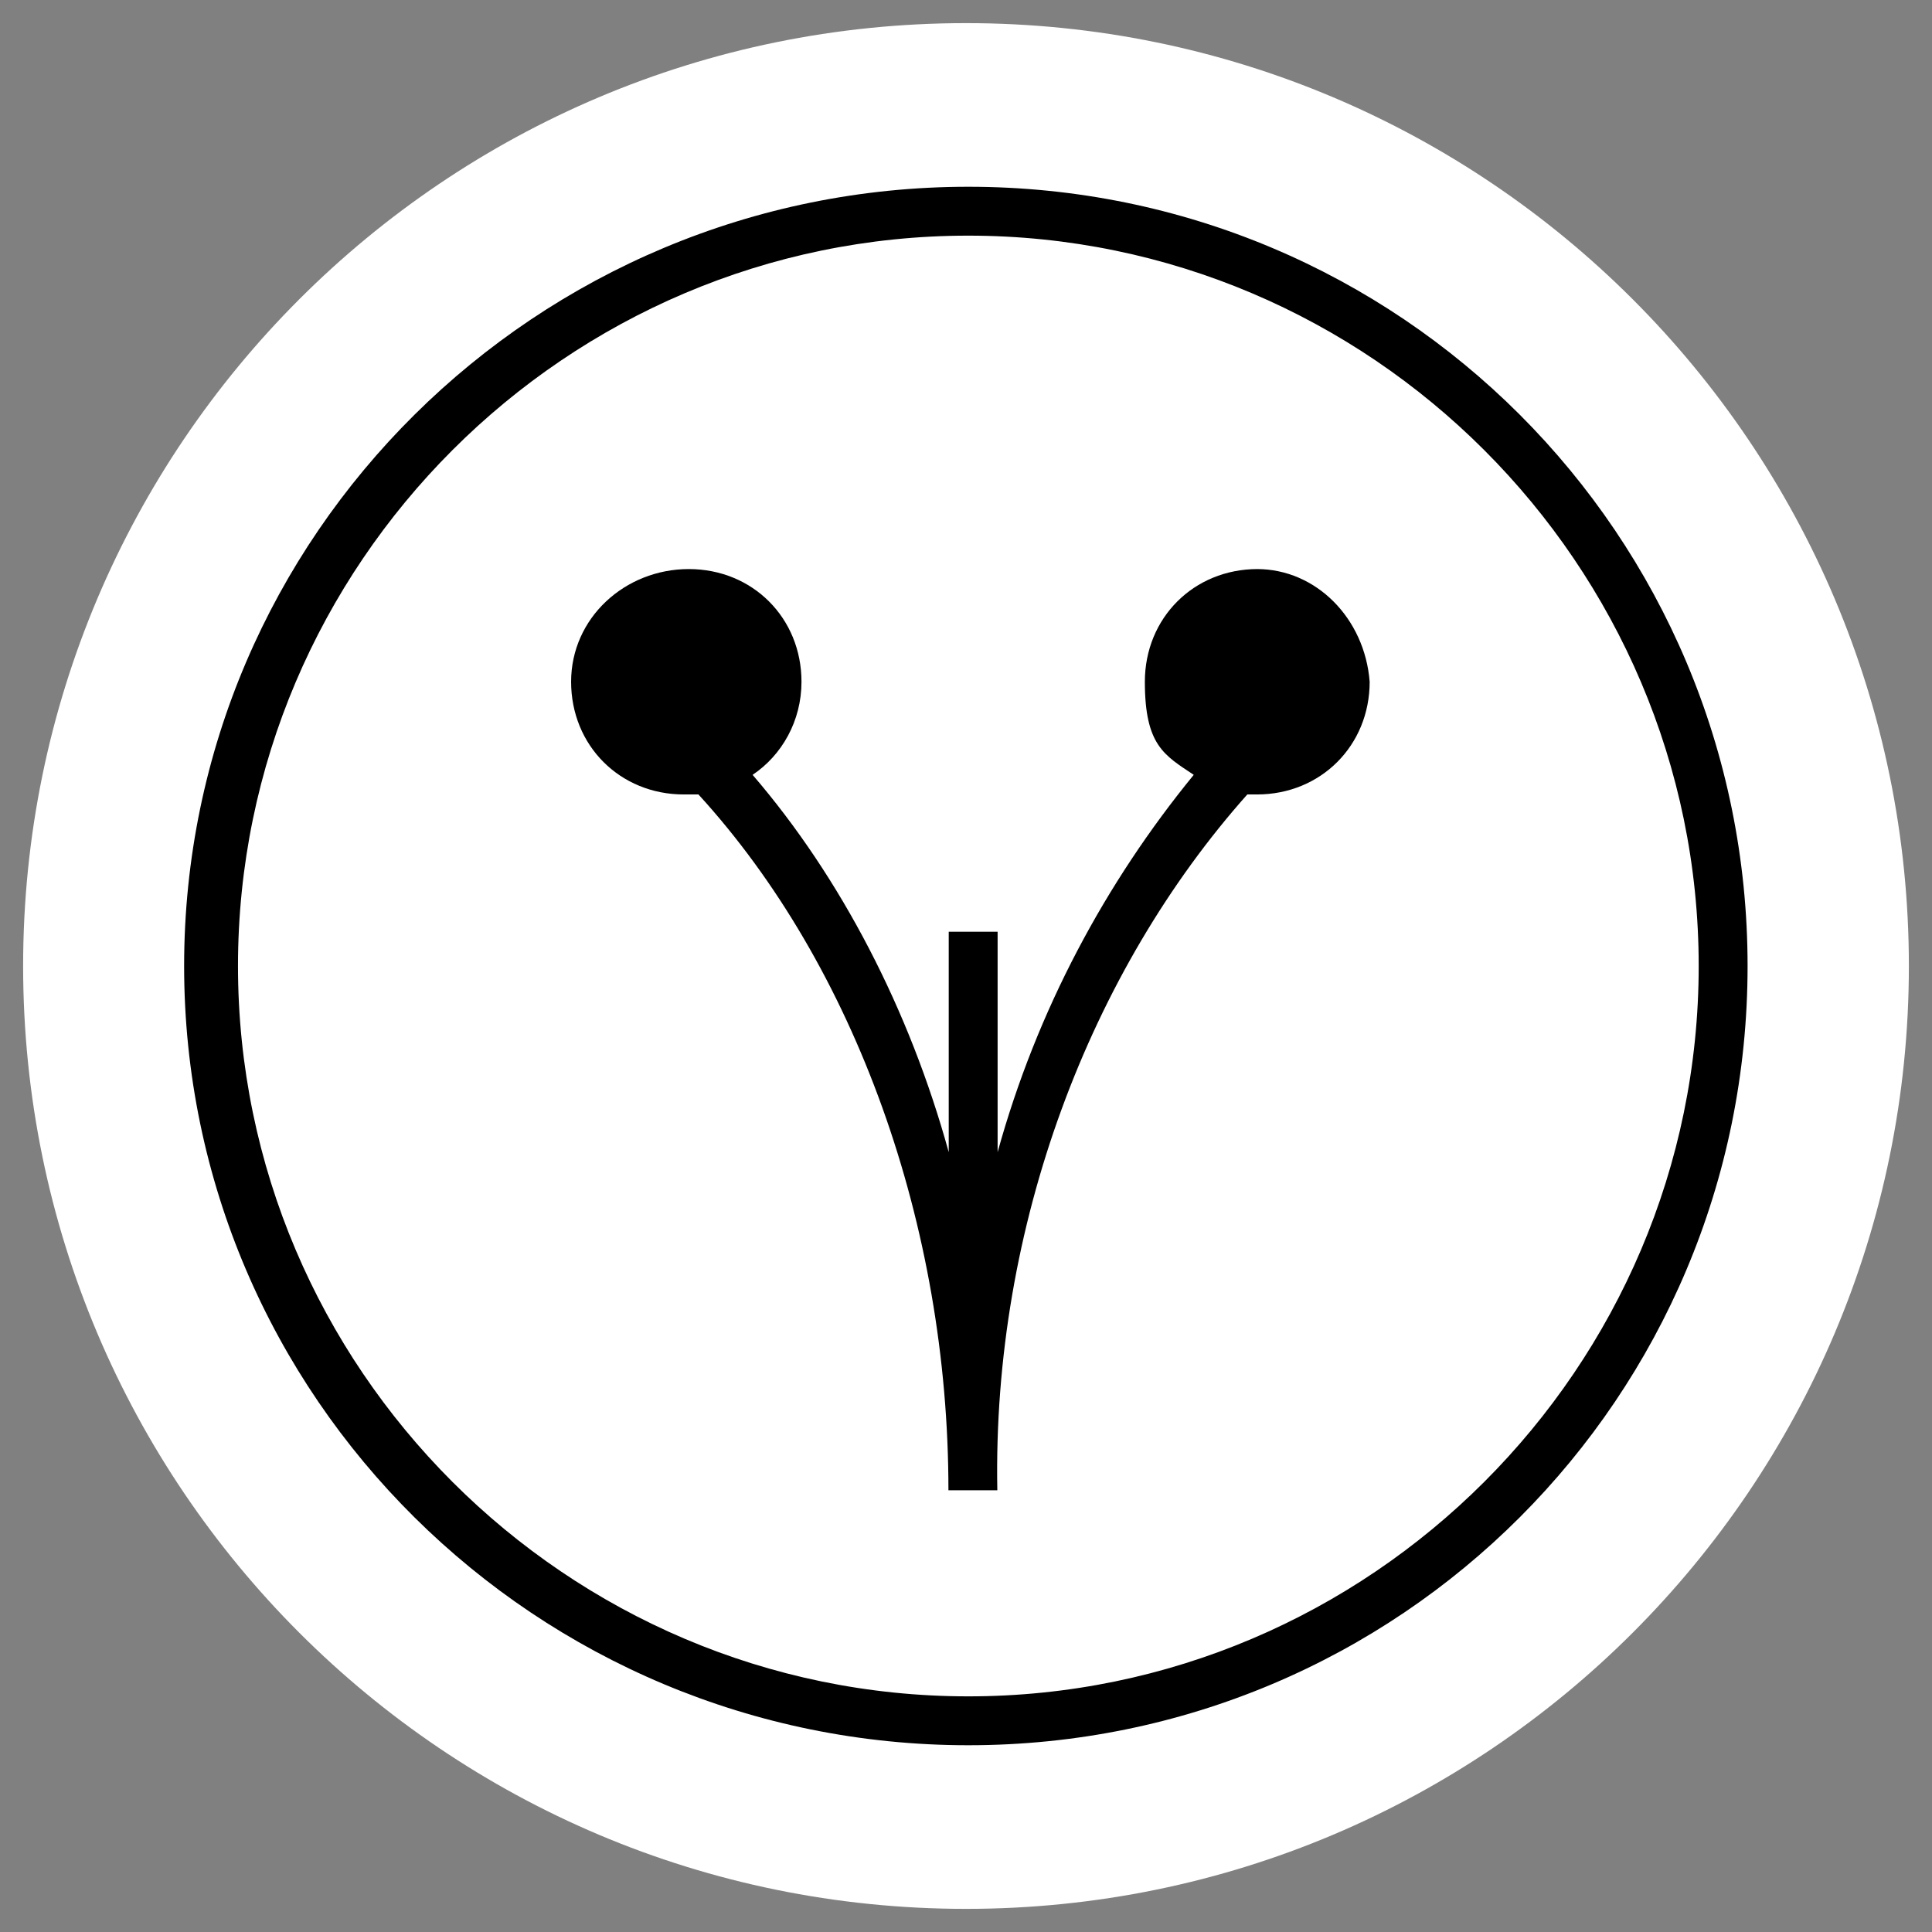 <?xml version="1.0" encoding="UTF-8"?> <svg xmlns="http://www.w3.org/2000/svg" id="Layer_1" version="1.1" viewBox="0 0 660 660"><rect x="0" y="0" width="660" height="660" fill="#808080" stroke="none"/><defs><style> .st0 { fill: #fff; } .st1 { display: none; } .st2 { fill: #13b3ba; } </style></defs><g class="st1"><circle class="st2" cx="244.2" cy="324.3" r="1.9"></circle><circle class="st2" cx="244.2" cy="319.4" r="2.3"></circle><path class="st2" d="M265.9,319.7h3l3.8,11.8,3.9-11.8h2.4l3.9,11.8,3.6-11.8h2.9l-5.5,16h-2.4l-3.9-11.4-3.9,11.4h-2.4l-5.4-16Z"></path><path class="st2" d="M291.8,319.7h11.8v2.5h-9v4.1h7.9v2.5h-7.9v4.2h9.1v2.5h-11.9v-15.8h0Z"></path><path class="st2" d="M306.8,319.7h5.9c5,0,8.4,3.4,8.4,7.9h0c0,4.6-3.5,8-8.4,8h-5.9v-15.9ZM309.6,322.2v10.8h3.1c3.3,0,5.5-2.2,5.5-5.4h0c0-3.2-2.2-5.5-5.5-5.5h-3.1Z"></path><path class="st2" d="M324.2,319.7h5.9c5,0,8.4,3.4,8.4,7.9h0c0,4.6-3.5,8-8.4,8h-5.9v-15.9ZM327,322.2v10.8h3.1c3.3,0,5.5-2.2,5.5-5.4h0c0-3.2-2.2-5.5-5.5-5.5h-3.1Z"></path><path class="st2" d="M341.6,319.7h2.8v15.9h-2.8v-15.9Z"></path><path class="st2" d="M348.3,319.7h2.6l8.5,11v-11h2.7v15.9h-2.4l-8.8-11.3v11.3h-2.7v-15.9h.1,0Z"></path><path class="st2" d="M365.2,327.7c0-4.5,3.4-8.3,8.2-8.3s4.5.8,6.1,2.2l-1.7,2.1c-1.3-1-2.4-1.7-4.5-1.7s-5.1,2.6-5.1,5.6h0c0,3.4,2.2,5.8,5.4,5.8s2.9-.5,3.8-1.2v-3h-4v-2.4h6.7v6.7c-1.6,1.3-3.8,2.5-6.6,2.5-5-.2-8.3-3.7-8.3-8.3h0Z"></path><path class="st2" d="M381.6,319.7h1.9l4.5,13.2,4.4-13.3h1.5l4.4,13.3,4.5-13.2h1.9l-5.7,16h-1.5l-4.4-12.9-4.4,12.9h-1.5l-5.6-16h0Z"></path><path class="st2" d="M407.4,319.7h1.8v15.9h-1.8v-15.9Z"></path><path class="st2" d="M413.5,319.7h6.8c1.9,0,3.5.6,4.5,1.6s1.3,1.9,1.3,3.1h0c0,2.7-1.8,4.3-4.3,4.8l4.9,6.5h-2.2l-4.6-6.2h-4.5v6.2h-1.8v-16h0ZM420.2,327.8c2.4,0,4.1-1.3,4.1-3.3h0c0-2-1.5-3.2-4-3.2h-4.9v6.5h4.8Z"></path><path class="st2" d="M429.6,319.7h11.5v1.6h-9.7v5.4h8.7v1.6h-8.7v5.6h9.8v1.6h-11.6v-15.8h0Z"></path></g><path class="st0" d="M330,7.9C152.1,7.9,7.9,152.1,7.9,330s144.2,322.1,322.1,322.1,322.1-144.2,322.1-322.1S507.9,7.9,330,7.9Z"></path><g><path d="M429.6,194.4c-21.8,0-38.5,16.7-38.5,38.5s6.7,25.1,16.7,31.8c-30.1,36.8-53.6,80.4-67,128.9v-75.3h-16.7v75.3c-13.4-48.6-36.8-93.8-67-128.9,10-6.7,16.7-18.4,16.7-31.8,0-21.8-16.7-38.5-38.5-38.5s-40.2,16.7-40.2,38.5,16.7,38.5,38.5,38.5h5c53.6,58.6,85.4,147.3,85.4,237.7h16.7c-1.7-90.4,31.8-177.5,85.4-237.7h3.3c21.8,0,38.5-16.7,38.5-38.5-1.7-21.8-18.4-38.5-38.5-38.5h.2Z"></path><path d="M330.8,80.5c137.3,0,249.5,112.2,249.5,249.5s-112.2,249.5-249.5,249.5-249.5-112.2-249.5-249.5,112.2-249.5,249.5-249.5ZM330.8,63.8c-147.3,0-267.9,118.9-267.9,266.2s120.5,266.2,267.9,266.2,266.2-118.9,266.2-266.2S478.2,63.8,330.8,63.8Z"></path></g></svg> 